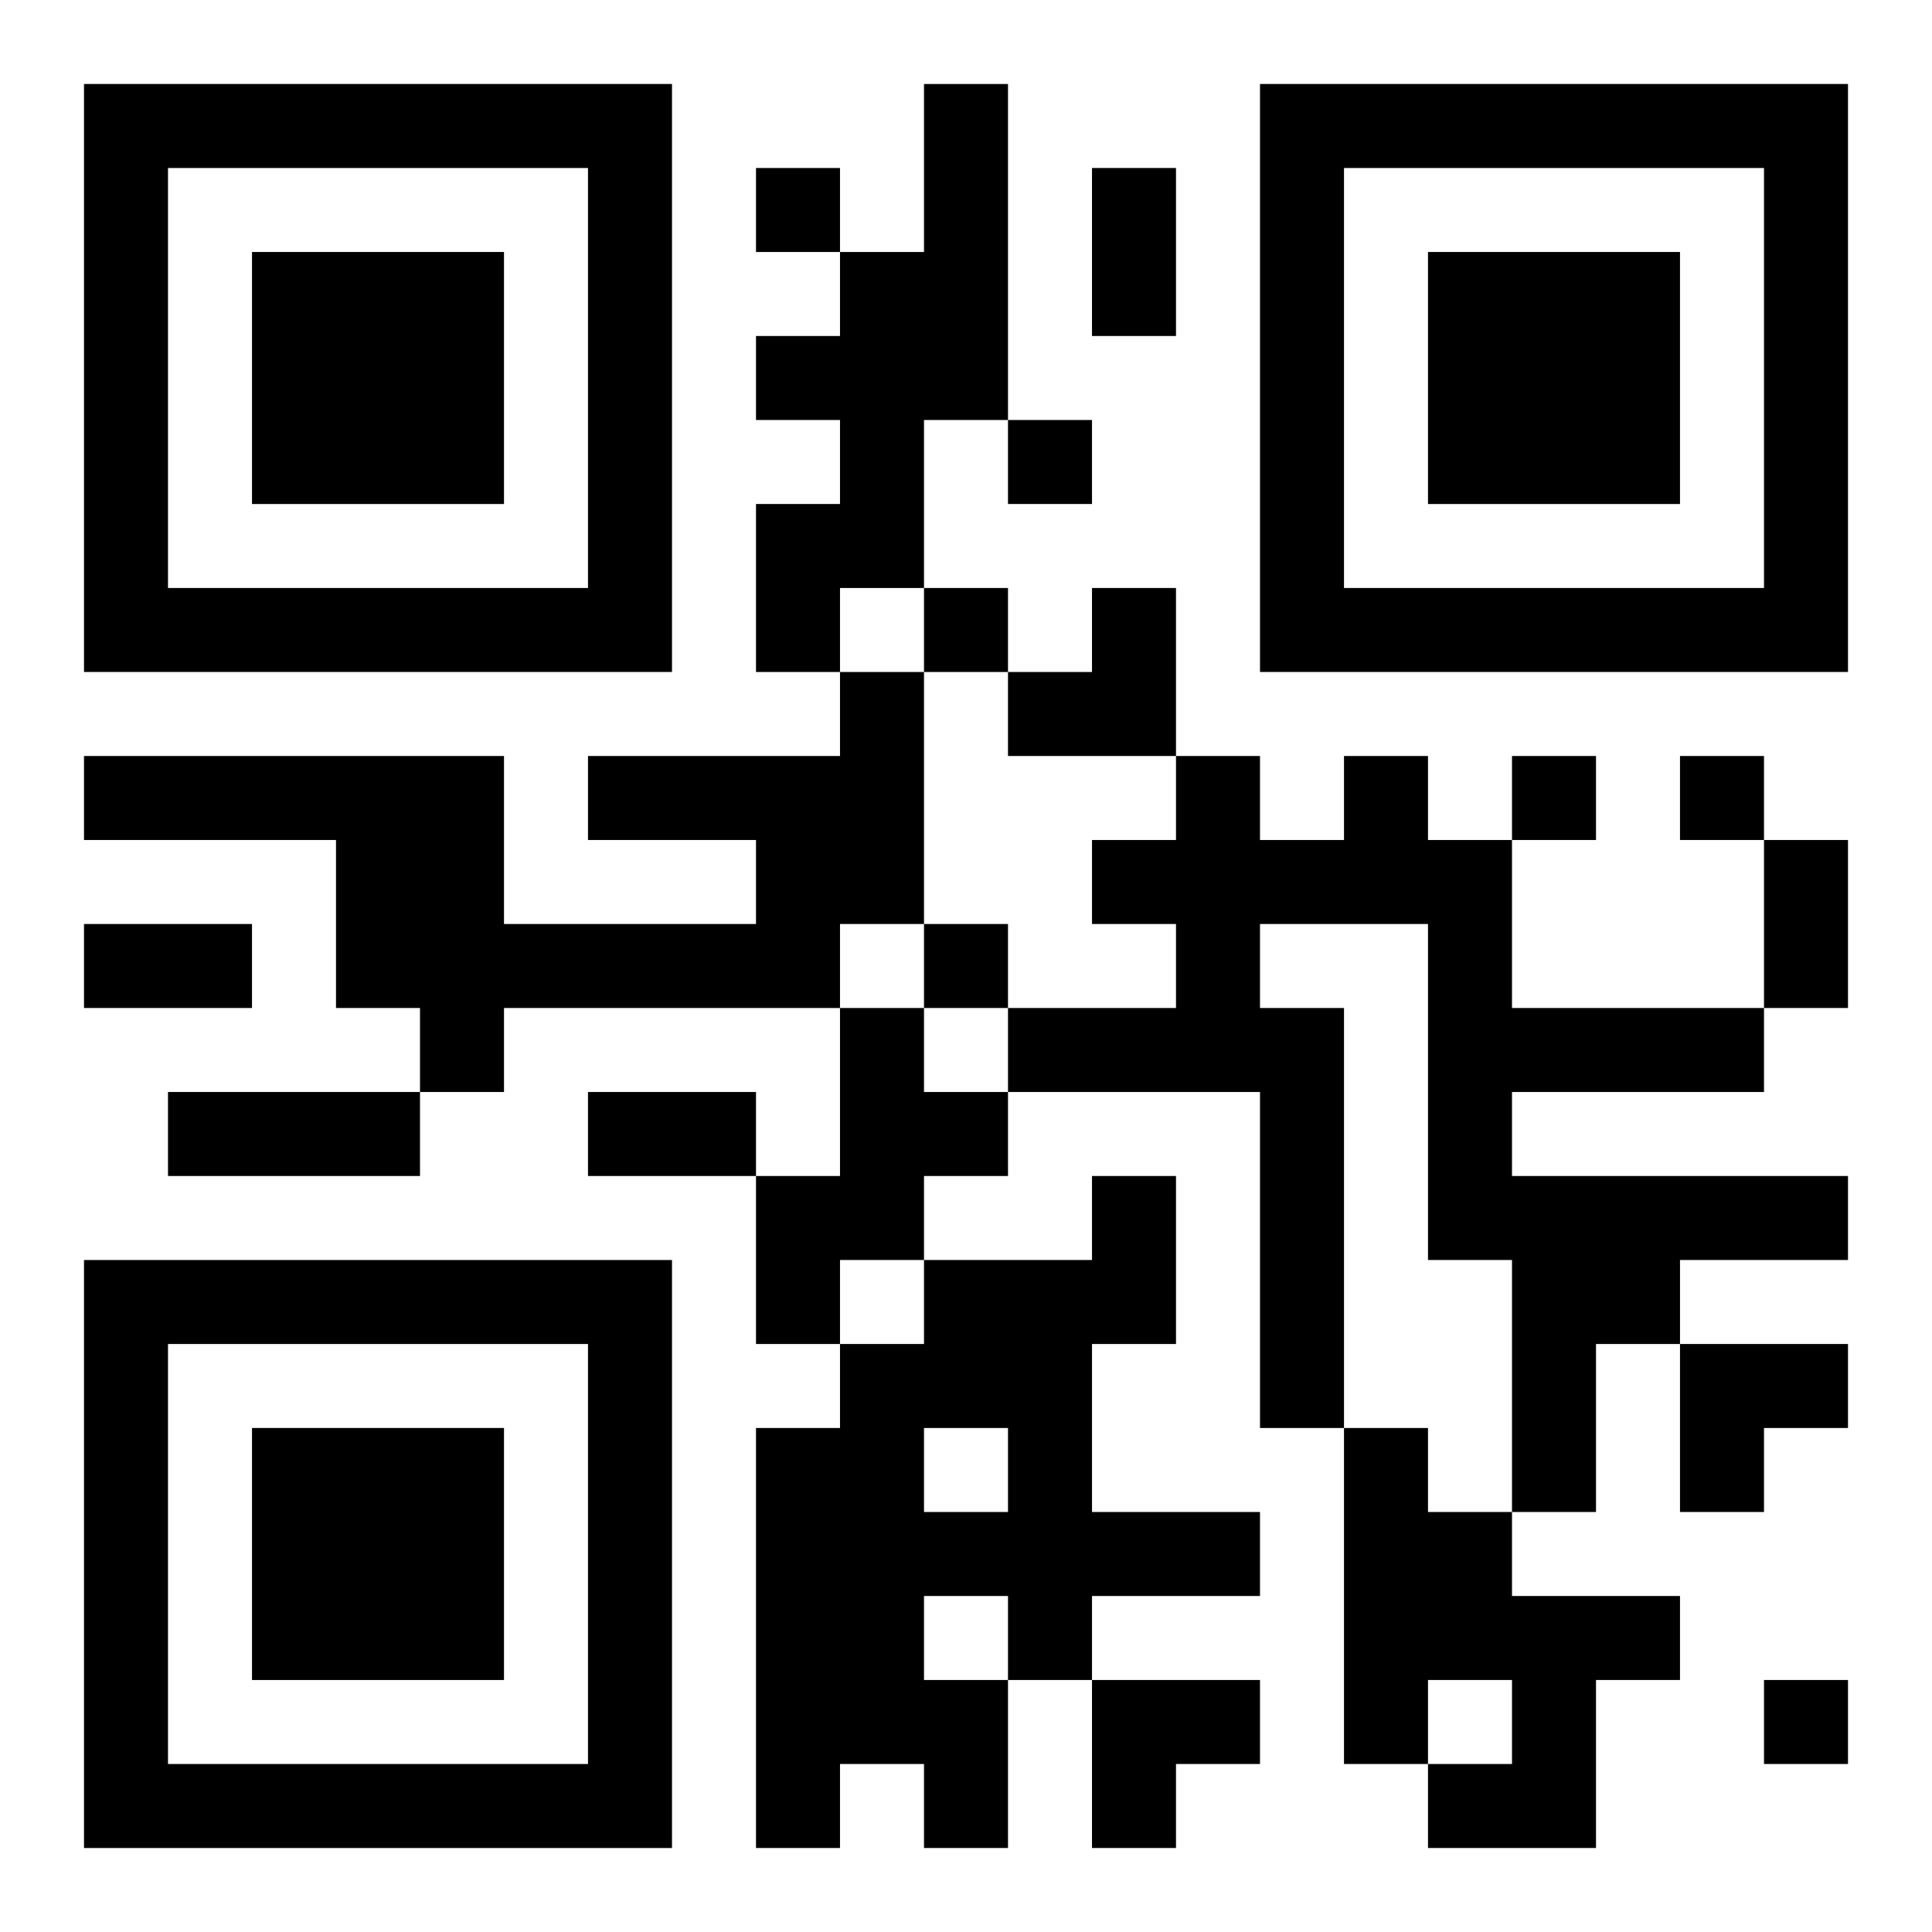 <?xml version="1.0" encoding="UTF-8"?>
<svg width="250" height="250" baseProfile="full" version="1.1" viewBox="-1 -1 23 23" xmlns="http://www.w3.org/2000/svg" xmlns:xlink="http://www.w3.org/1999/xlink"><symbol id="a"><path d="m0 7v7h7v-7h-7zm1 1h5v5h-5v-5zm1 1v3h3v-3h-3z"/></symbol><use y="-7" xlink:href="#a"/><use y="7" xlink:href="#a"/><use x="14" y="-7" xlink:href="#a"/><path d="m10 0h1v4h-1v2h-1v1h-1v-2h1v-1h-1v-1h1v-1h1v-2m-1 7h1v3h-1v1h-4v1h-1v-1h-1v-2h-3v-1h5v2h3v-1h-2v-1h3v-1m6 1h1v1h1v2h3v1h-3v1h4v1h-2v1h-1v2h-1v-3h-1v-4h-2v1h1v5h-1v-4h-3v-1h2v-1h-1v-1h1v-1h1v1h1v-1m-6 3h1v1h1v1h-1v1h-1v1h-1v-2h1v-2m3 2h1v2h-1v2h2v1h-2v1h-1v2h-1v-1h-1v1h-1v-5h1v-1h1v-1h2v-1m-2 3v1h1v-1h-1m0 2v1h1v-1h-1m5-2h1v1h1v1h2v1h-1v2h-2v-1h1v-1h-1v1h-1v-4m-7-15v1h1v-1h-1m3 3v1h1v-1h-1m-1 2v1h1v-1h-1m7 2v1h1v-1h-1m2 0v1h1v-1h-1m-9 2v1h1v-1h-1m10 9v1h1v-1h-1m-8-18h1v2h-1v-2m8 8h1v2h-1v-2m-20 1h2v1h-2v-1m1 2h3v1h-3v-1m5 0h2v1h-2v-1m5-6m1 0h1v2h-2v-1h1zm7 9h2v1h-1v1h-1zm-7 4h2v1h-1v1h-1z"/></svg>
